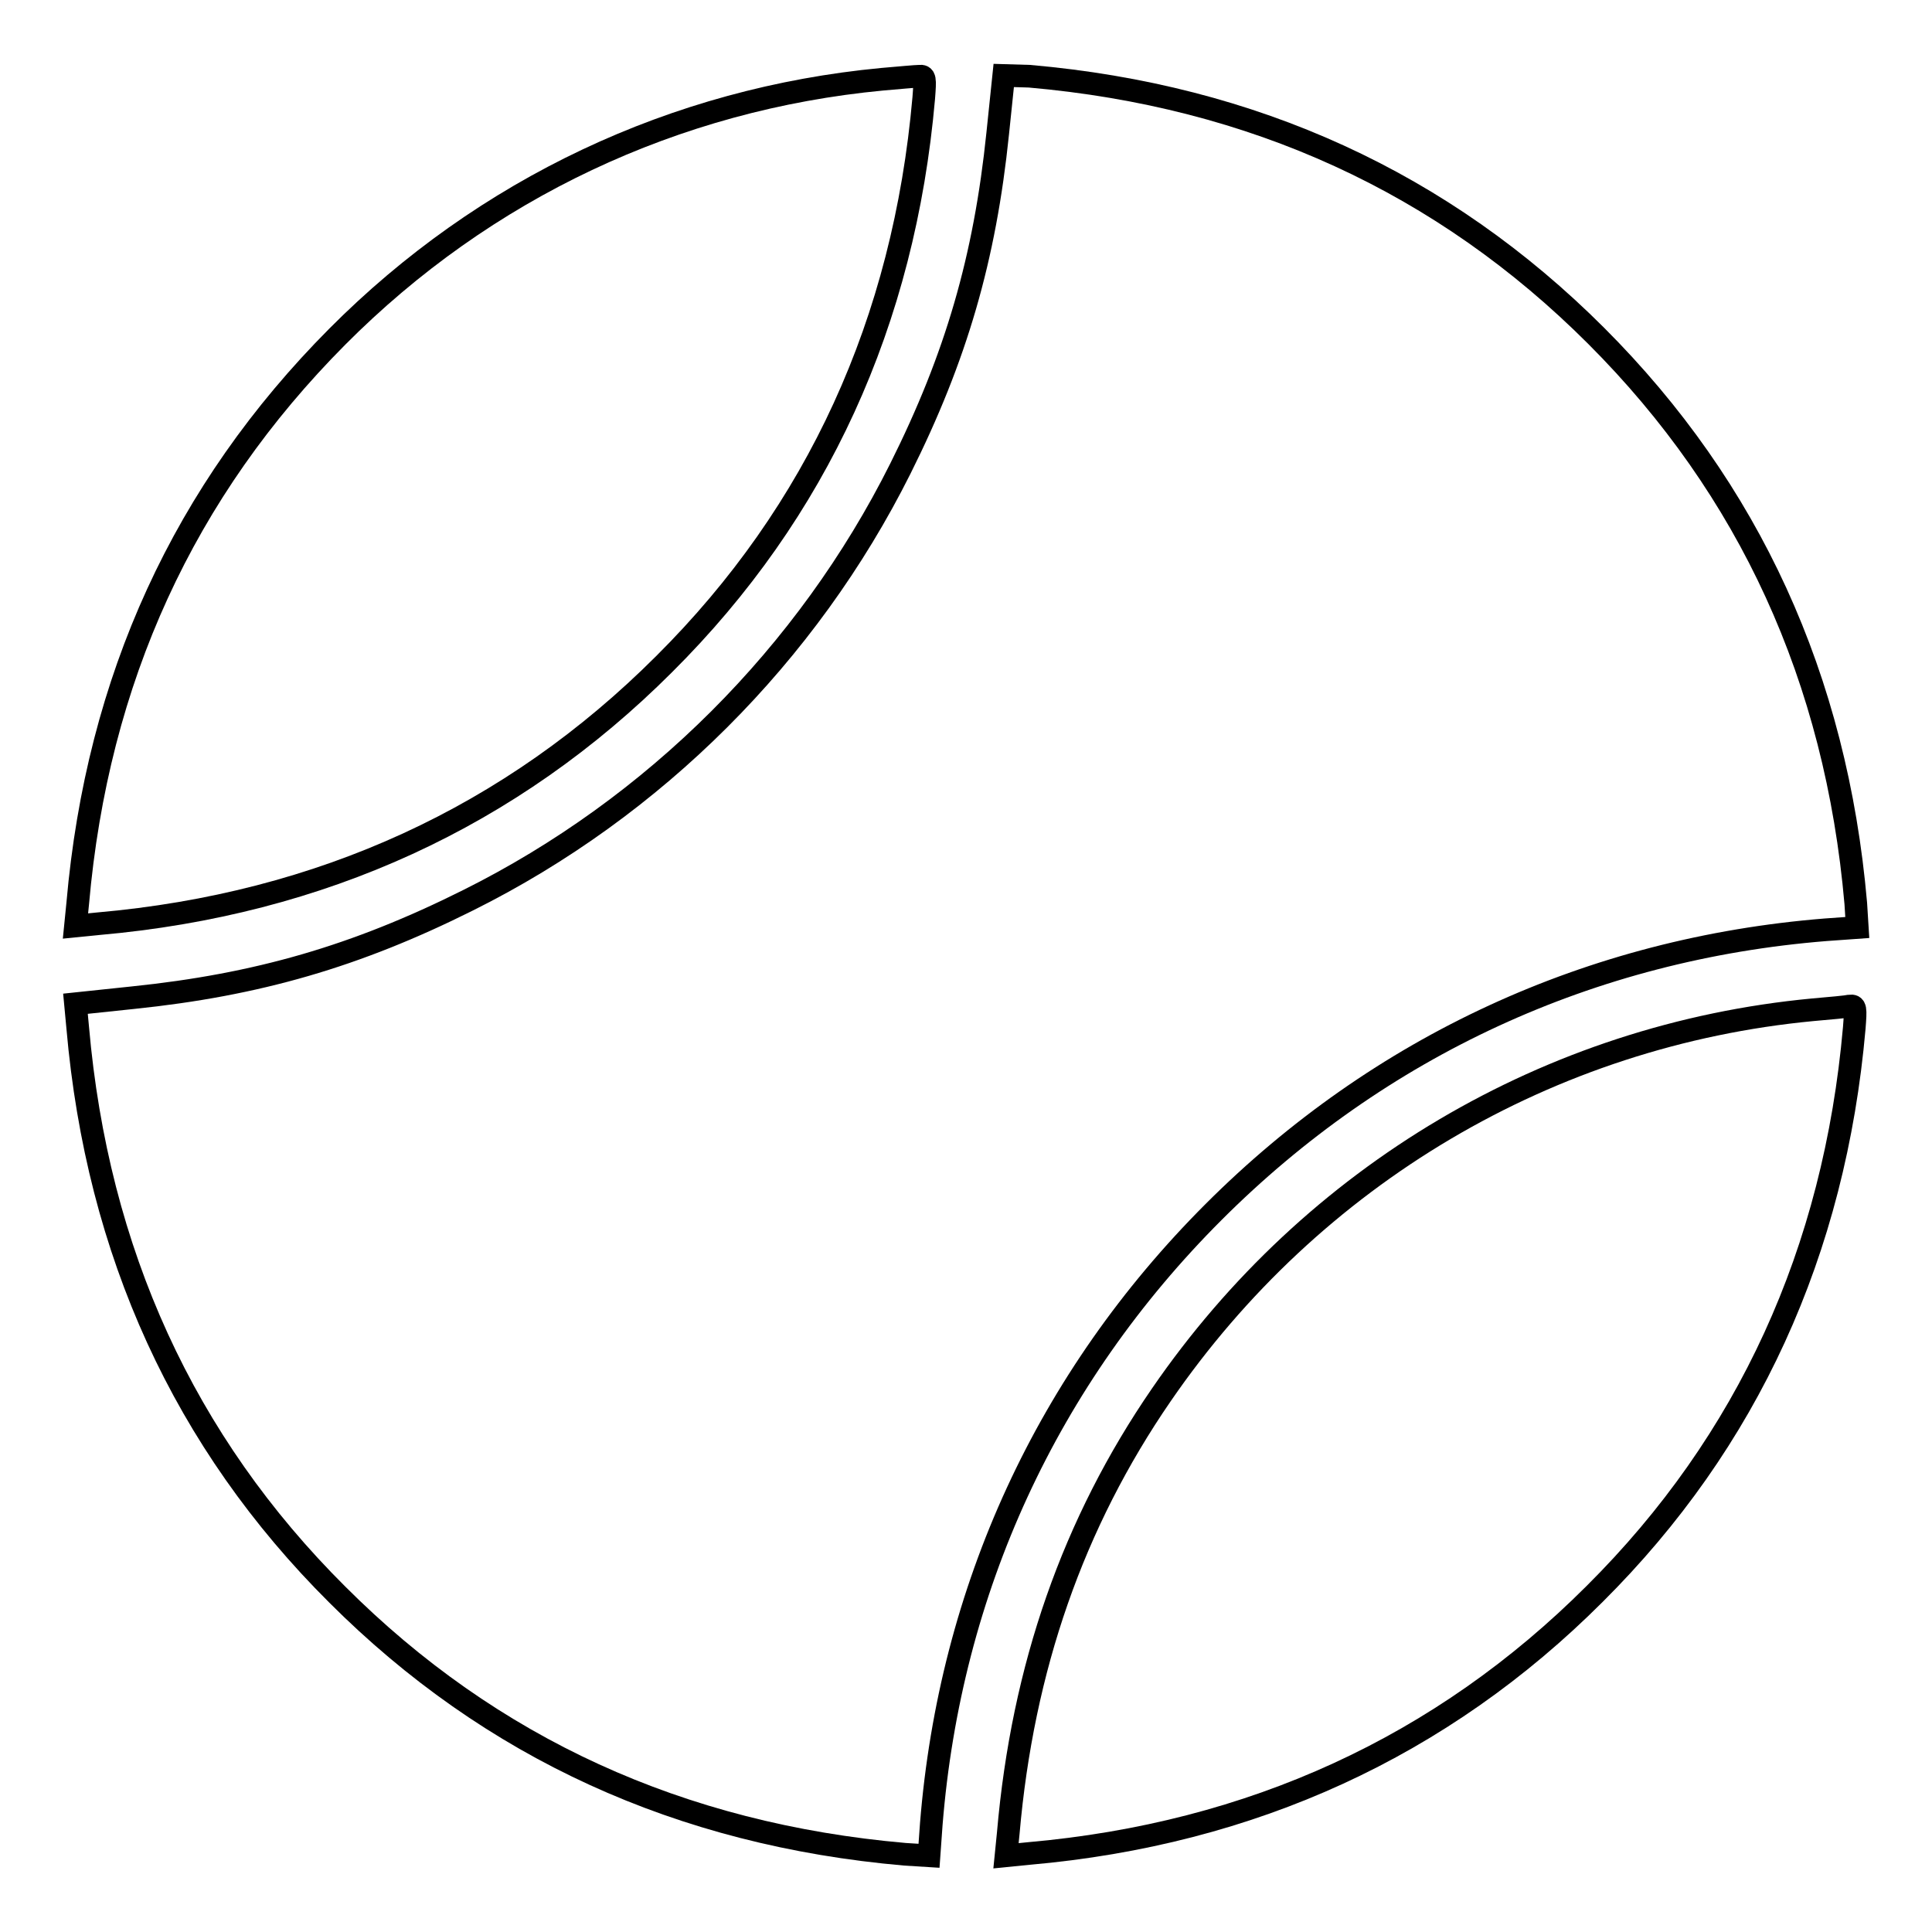 <?xml version="1.0" encoding="utf-8"?>
<!-- Svg Vector Icons : http://www.onlinewebfonts.com/icon -->
<!DOCTYPE svg PUBLIC "-//W3C//DTD SVG 1.1//EN" "http://www.w3.org/Graphics/SVG/1.1/DTD/svg11.dtd">
<svg version="1.1" xmlns="http://www.w3.org/2000/svg" xmlns:xlink="http://www.w3.org/1999/xlink" x="0px" y="0px" viewBox="0 0 256 256" enable-background="new 0 0 256 256" xml:space="preserve">
<g><g><g><path stroke-width="3" fill-opacity="0" stroke="#000000"  d="M116.9,10.5c-27.5,2.6-52.7,14.5-72.2,34.1C24.4,65,12.9,90,10.3,119.7l-0.3,3l3-0.3c29.6-2.6,54.8-14.2,75-34.4c20.3-20.2,31.8-45.4,34.4-75c0.2-2.6,0.2-3-0.6-2.9C121.4,10.1,119.2,10.3,116.9,10.5z"/><path stroke-width="3" fill-opacity="0" stroke="#000000"  d="M132.2,17.7c-1.7,16.5-5.5,29.6-12.9,44.4C107,86.7,86.7,107,62,119.3c-14.8,7.4-27.9,11.2-44.4,12.9L10,133l0.3,3.2c2.6,29.7,14.1,54.9,34.4,75.1c20.3,20.3,45.4,31.8,75.2,34.4l3.2,0.2l0.3-4.2c2.5-31.1,15.4-59.1,37.4-81.1c22-22,50-34.9,81.1-37.4l4.2-0.3l-0.2-3.2c-2.6-29.8-14.1-54.9-34.4-75.2c-20.3-20.3-45.4-31.8-75.1-34.4L133,10L132.2,17.7z"/><path stroke-width="3" fill-opacity="0" stroke="#000000"  d="M240.2,133.8c-34.9,3.3-66.3,21.9-86.3,51c-11.7,17-18.4,36.2-20.3,58.1l-0.3,3l3-0.3c29.6-2.6,54.8-14.2,75-34.4c20.3-20.2,31.8-45.4,34.4-75c0.2-2.6,0.2-3-0.6-2.9C244.7,133.4,242.5,133.6,240.2,133.8z"/></g></g></g>
</svg>